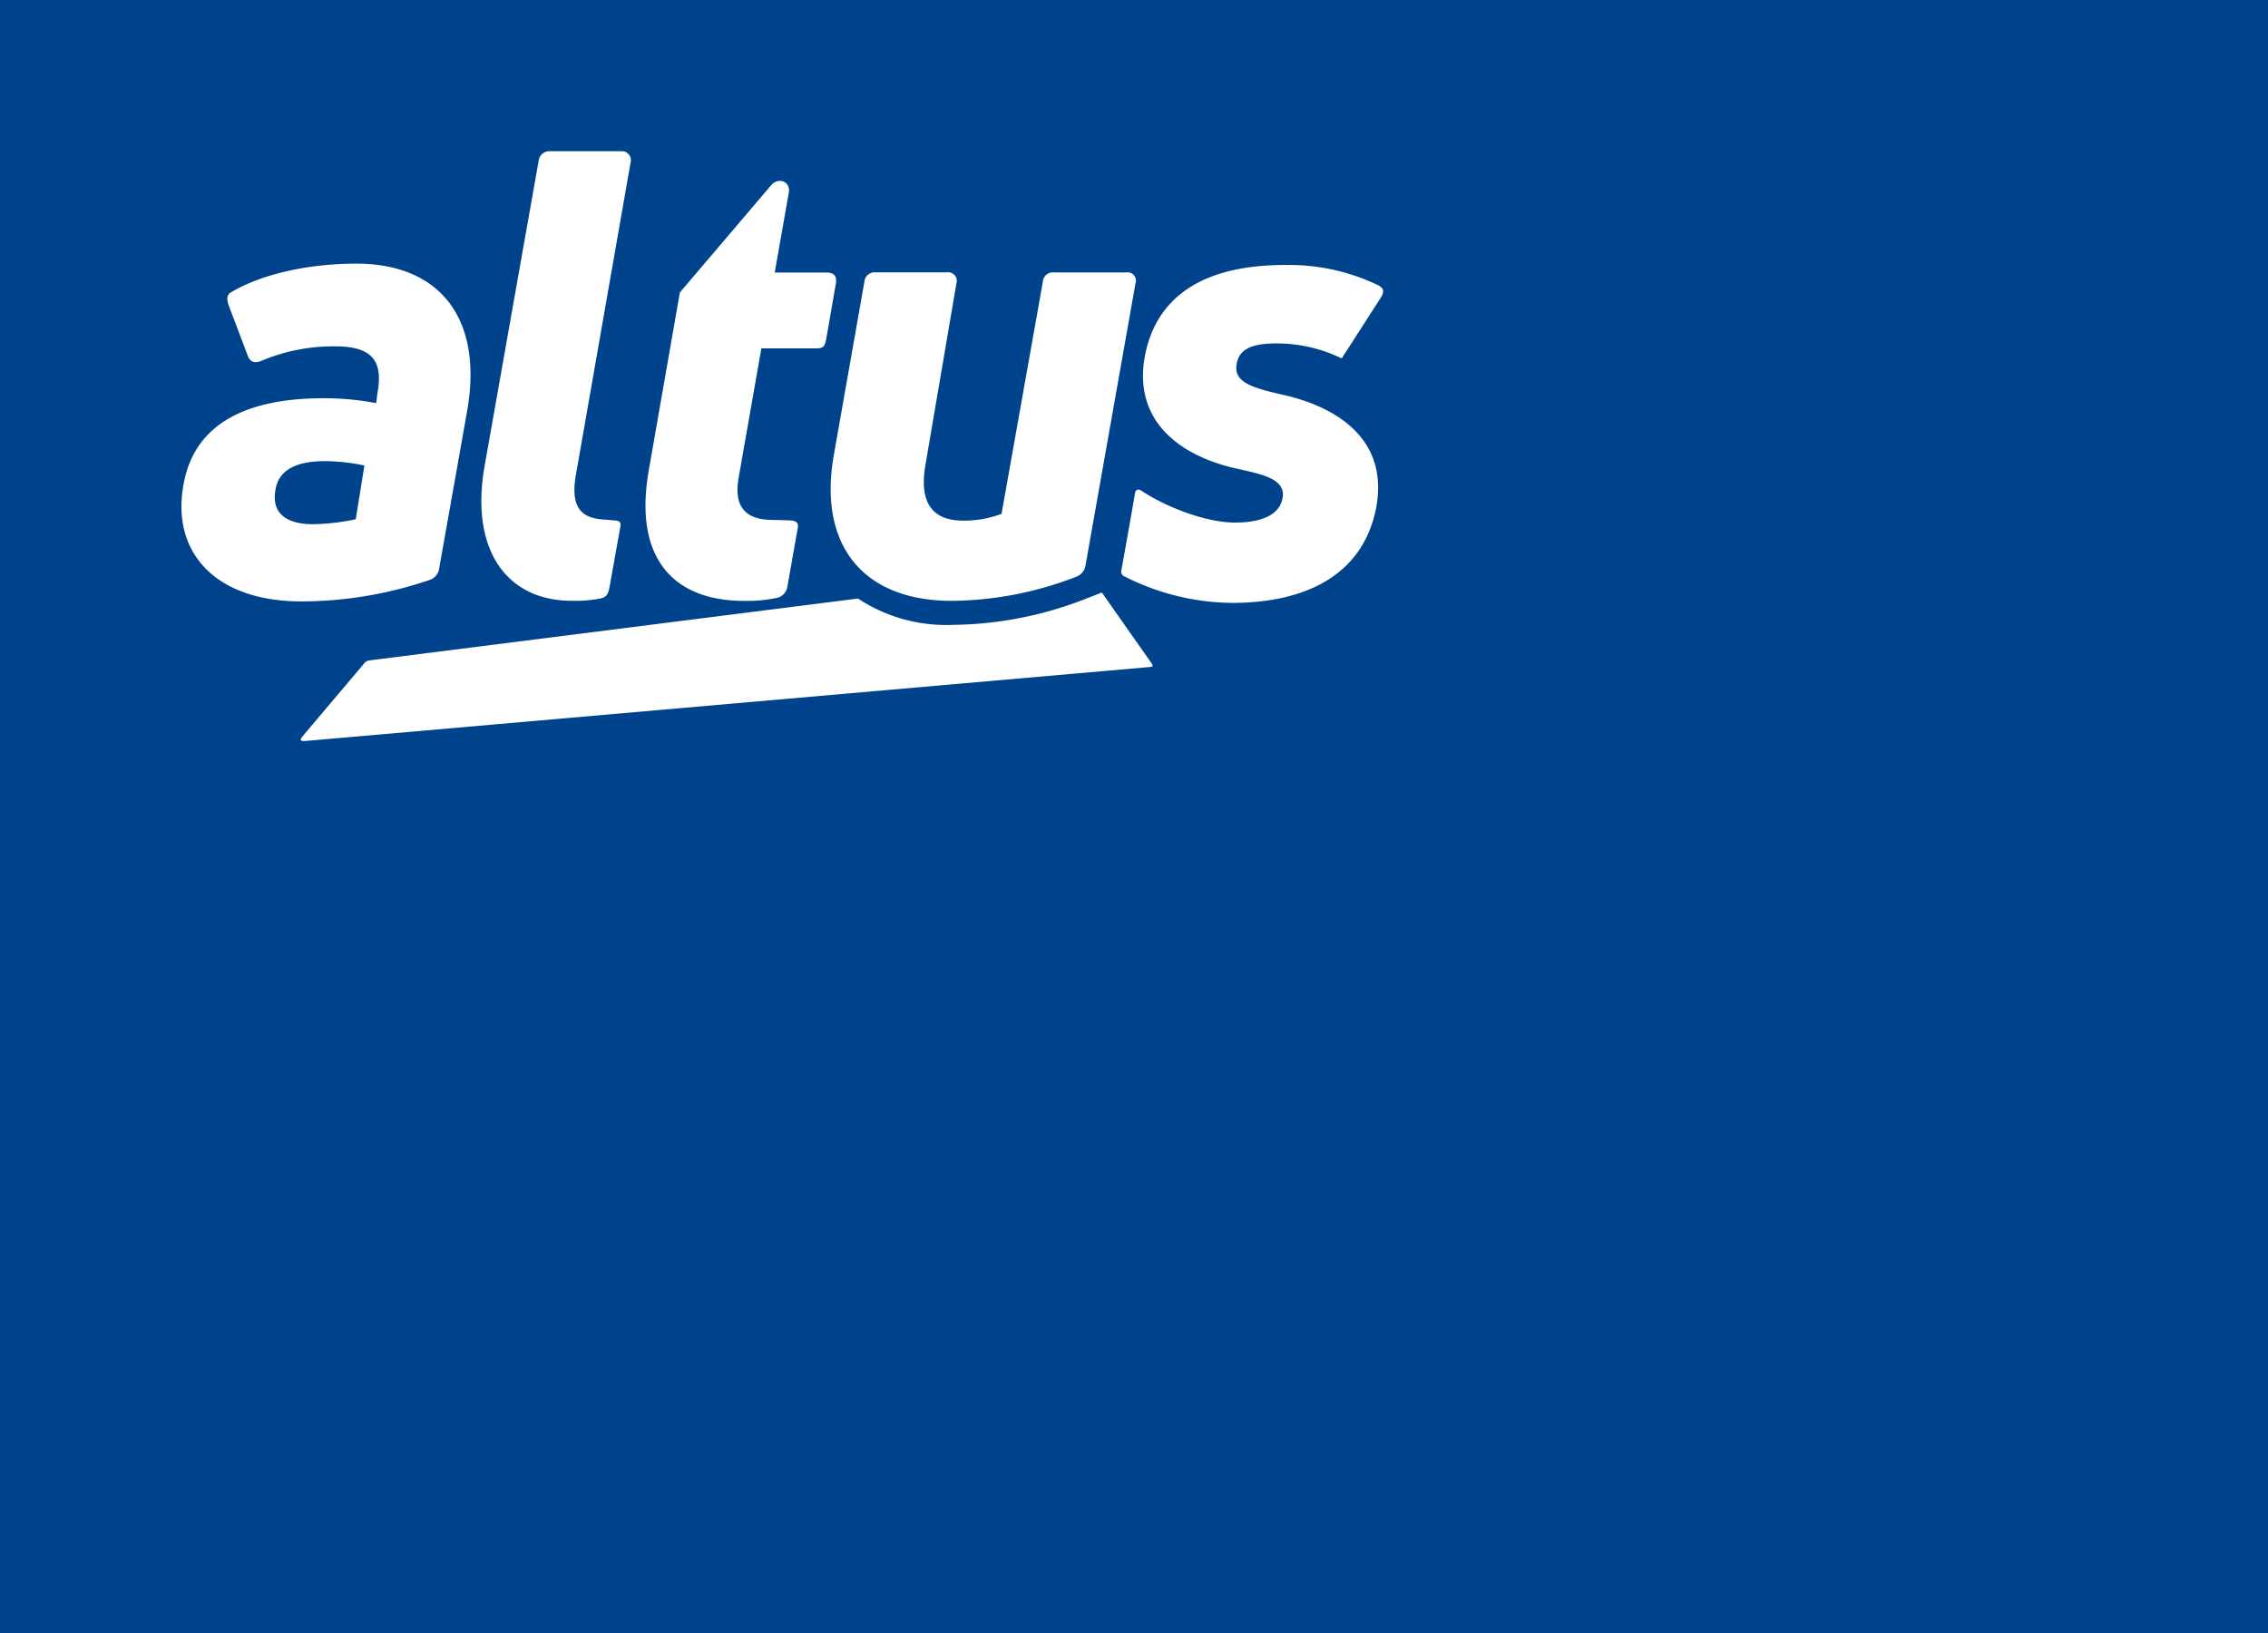 <?xml version="1.0" encoding="UTF-8"?>
<svg xmlns="http://www.w3.org/2000/svg" width="225" height="162" viewBox="0 0 225 162">
  <g id="Gruppe_66" data-name="Gruppe 66" transform="translate(-1097 -295)">
    <g id="Gruppe_14" data-name="Gruppe 14" transform="translate(-33 158)">
      <g id="Gruppe_12" data-name="Gruppe 12" transform="translate(515 20)">
        <rect id="Rechteck_1" data-name="Rechteck 1" width="225" height="162" transform="translate(615 117)" fill="#00438d"></rect>
      </g>
    </g>
    <g id="Altus_logo_SVG" data-name="Altus logo SVG" transform="translate(1093.568 295)">
      <path id="Pfad_71" data-name="Pfad 71" d="M33.331,64.788c-8.577,0-12.921-4.9-11.695-11.578,1.041-5.94,6.063-8.577,13.908-8.577a27.74,27.74,0,0,1,5.207.486l.123-.98c.548-3-.308-4.652-4.165-4.652A18.32,18.32,0,0,0,29.419,40.9c-.671.3-1.165.178-1.411-.493l-1.9-5.022c-.185-.555-.185-.98.185-1.226,2.939-1.774,7.536-2.877,12.5-2.877,8.331,0,12.62,5.515,10.968,14.7l-2.754,15.5a1.408,1.408,0,0,1-.918,1.165,39.715,39.715,0,0,1-12.757,2.144M34.5,57.129a21.508,21.508,0,0,0,4.227-.493l.856-5.33a19.61,19.61,0,0,0-3.919-.432c-3,0-4.6.98-4.9,2.816-.432,2.336,1.041,3.439,3.734,3.439" transform="translate(0 -5.127)" fill="#fff"></path>
      <path id="Pfad_72" data-name="Pfad 72" d="M144.763,32.55a.833.833,0,0,1,.918,1.1l-4.96,27.993a1.427,1.427,0,0,1-.918,1.1,34.84,34.84,0,0,1-12.311,2.391c-9.132,0-13.27-5.823-11.736-14.462l3.035-17.21a1.022,1.022,0,0,1,1.1-.918H127a.853.853,0,0,1,.918,1.1L124.854,51.6c-.671,3.8.678,5.577,3.741,5.577a10.65,10.65,0,0,0,3.8-.671l4.1-23.033a.983.983,0,0,1,1.1-.918h7.166Z" transform="translate(-29.604 -5.527)" fill="#fff"></path>
      <path id="Pfad_73" data-name="Pfad 73" d="M73.848,59.6c-6.618,0-10.044-5.207-8.7-13.174L70.539,15.98a1.077,1.077,0,0,1,1.1-.98h7.1a.9.9,0,0,1,.918,1.165L74.273,46.919c-.548,2.939.137,4.357,2.391,4.59l1.521.13c.411.041.541.226.466.61l-1.1,6.125c-.123.61-.315.843-.795.98a12.752,12.752,0,0,1-2.912.247" transform="translate(-13.675)" fill="#fff"></path>
      <path id="Pfad_74" data-name="Pfad 74" d="M100.129,35.909,97.882,48.7c-.493,2.754.514,4.124,3.056,4.227,0,0,1.4.034,2.035.055.534.014.863.219.774.7L102.7,59.606a1.341,1.341,0,0,1-1.1,1.076,14.418,14.418,0,0,1-3.22.281c-6.8,0-11-4.056-9.413-13l3.076-17.593,9.05-10.633c.706-.836,1.939-.391,1.761.706l-1.4,7.947h5.111c.891,0,1.069.466.945,1.137-.247,1.411-.713,4.186-.98,5.6-.116.6-.281.788-.952.788h-5.453Z" transform="translate(-21.164 -1.356)" fill="#fff"></path>
      <path id="Pfad_75" data-name="Pfad 75" d="M168.488,65a23.992,23.992,0,0,1-10.653-2.631.491.491,0,0,1-.3-.61s1.028-5.714,1.35-7.625c.062-.363.288-.473.61-.281,2.377,1.6,6.413,3.179,9.29,3.179,2.939,0,4.412-.918,4.72-2.329.425-1.9-1.72-2.391-4.165-2.946-6-1.226-10.783-4.837-9.434-11.455,1.288-6.186,6.433-8.824,13.846-8.824a20.418,20.418,0,0,1,9.126,1.946c.555.267.877.534.37,1.329l-3.857,5.995a14.6,14.6,0,0,0-6.495-1.487c-2.268,0-3.672.486-3.919,2.021-.37,1.836,1.589,2.391,4.535,3.062,4.713,1.041,10.6,3.98,9.31,11.147C181.6,62,176.148,65,168.488,65" transform="translate(-42.854 -5.19)" fill="#fff"></path>
      <path id="Pfad_76" data-name="Pfad 76" d="M116.468,79.571a37.128,37.128,0,0,1-13.14,2.542A15.865,15.865,0,0,1,93.99,79.5L45.8,85.6c-.486.062-.582.048-.877.425l-6,7.1c-.206.267-.411.514.137.514L122.846,86.3c.363-.034.459-.055.274-.37L118.18,78.9Z" transform="translate(-5.44 -20.122)" fill="#fff"></path>
    </g>
  </g>
</svg>
